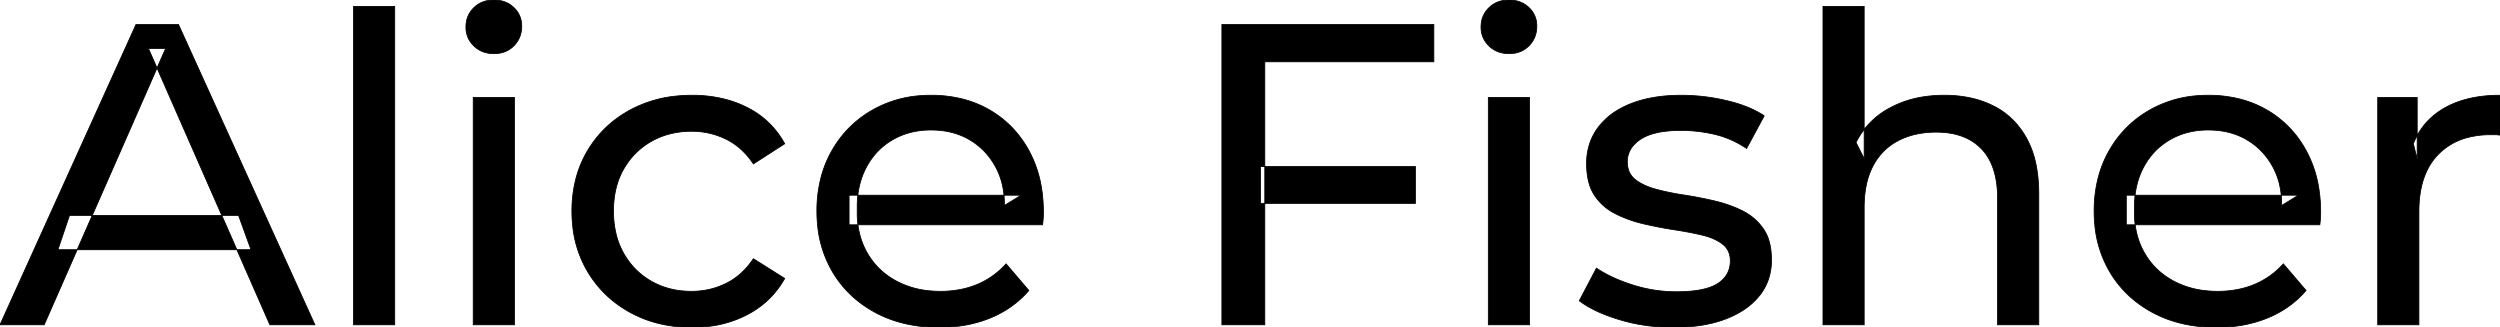 <svg width="2913.5" height="381.505" viewBox="0 0 2913.5 381.505" xmlns="http://www.w3.org/2000/svg"><g id="svgGroup" stroke-linecap="round" fill-rule="evenodd" font-size="9pt" stroke="#000000" stroke-width="0.25mm" fill="#000000" style="stroke:#000000;stroke-width:0.25mm;fill:#000000"><path d="M 1215 262.002 L 989.5 262.002 L 989.5 227.502 L 1190 227.502 L 1170.5 239.502 A 112.577 112.577 0 0 0 1170.522 237.295 Q 1170.522 223.326 1167.005 211.039 A 82.121 82.121 0 0 0 1160 194.002 Q 1149 174.002 1129.75 162.752 Q 1110.5 151.502 1085 151.502 A 94.757 94.757 0 0 0 1058.786 155.012 A 81.226 81.226 0 0 0 1040.5 162.752 Q 1021 174.002 1010 194.252 Q 999 214.502 999 240.502 L 999 248.502 A 97.871 97.871 0 0 0 1003.039 277.039 A 85.438 85.438 0 0 0 1011.25 295.752 Q 1023.5 316.502 1045.5 328.002 A 100.516 100.516 0 0 0 1078.822 338.379 A 127.615 127.615 0 0 0 1096 339.502 A 119.518 119.518 0 0 0 1122.08 336.755 A 100.202 100.202 0 0 0 1138.75 331.502 Q 1158 323.502 1172.5 307.502 L 1199 338.502 Q 1181 359.502 1154.25 370.502 A 146.27 146.27 0 0 1 1114.515 380.427 A 181.823 181.823 0 0 1 1094.5 381.502 Q 1052 381.502 1019.75 364.002 Q 987.5 346.502 969.75 316.002 A 131.173 131.173 0 0 1 952.853 262.889 A 163.668 163.668 0 0 1 952 246.002 A 153.998 153.998 0 0 1 956.868 206.573 A 128.353 128.353 0 0 1 969.25 176.002 Q 986.5 145.502 1016.75 128.252 A 132.137 132.137 0 0 1 1073.314 111.423 A 159.9 159.9 0 0 1 1085 111.002 A 148.113 148.113 0 0 1 1122.839 115.659 A 122.683 122.683 0 0 1 1153 128.002 Q 1182.5 145.002 1199.25 175.752 A 135.963 135.963 0 0 1 1214.021 220.525 A 177.551 177.551 0 0 1 1216 247.502 A 72.561 72.561 0 0 1 1216 247.549 Q 1215.998 250.533 1215.75 254.502 A 102.04 102.04 0 0 1 1215.34 259.306 A 84.481 84.481 0 0 1 1215 262.002 Z M 2703.5 262.002 L 2478 262.002 L 2478 227.502 L 2678.5 227.502 L 2659 239.502 A 112.577 112.577 0 0 0 2659.022 237.295 Q 2659.022 223.326 2655.505 211.039 A 82.121 82.121 0 0 0 2648.5 194.002 Q 2637.5 174.002 2618.25 162.752 Q 2599 151.502 2573.5 151.502 A 94.757 94.757 0 0 0 2547.286 155.012 A 81.226 81.226 0 0 0 2529 162.752 Q 2509.5 174.002 2498.5 194.252 Q 2487.5 214.502 2487.5 240.502 L 2487.5 248.502 A 97.871 97.871 0 0 0 2491.539 277.039 A 85.438 85.438 0 0 0 2499.75 295.752 Q 2512 316.502 2534 328.002 A 100.516 100.516 0 0 0 2567.322 338.379 A 127.615 127.615 0 0 0 2584.5 339.502 A 119.518 119.518 0 0 0 2610.58 336.755 A 100.202 100.202 0 0 0 2627.25 331.502 Q 2646.5 323.502 2661 307.502 L 2687.5 338.502 Q 2669.5 359.502 2642.75 370.502 A 146.27 146.27 0 0 1 2603.015 380.427 A 181.823 181.823 0 0 1 2583 381.502 Q 2540.5 381.502 2508.25 364.002 Q 2476 346.502 2458.25 316.002 A 131.173 131.173 0 0 1 2441.353 262.889 A 163.668 163.668 0 0 1 2440.5 246.002 A 153.998 153.998 0 0 1 2445.368 206.573 A 128.353 128.353 0 0 1 2457.75 176.002 Q 2475 145.502 2505.25 128.252 A 132.137 132.137 0 0 1 2561.814 111.423 A 159.9 159.9 0 0 1 2573.5 111.002 A 148.113 148.113 0 0 1 2611.339 115.659 A 122.683 122.683 0 0 1 2641.5 128.002 Q 2671 145.002 2687.75 175.752 A 135.963 135.963 0 0 1 2702.521 220.525 A 177.551 177.551 0 0 1 2704.5 247.502 A 72.561 72.561 0 0 1 2704.5 247.549 Q 2704.498 250.533 2704.25 254.502 A 102.04 102.04 0 0 1 2703.84 259.306 A 84.481 84.481 0 0 1 2703.5 262.002 Z M 2172.5 378.502 L 2124.5 378.502 L 2124.5 7.502 L 2172.5 7.502 L 2172.5 185.002 L 2163 166.002 A 91.85 91.85 0 0 1 2202.16 125.958 A 111.528 111.528 0 0 1 2203 125.502 A 120.516 120.516 0 0 1 2242.185 112.735 A 157.981 157.981 0 0 1 2266 111.002 A 143.407 143.407 0 0 1 2296.115 114.03 A 112.007 112.007 0 0 1 2323.25 123.502 Q 2348 136.002 2362 161.502 A 105.38 105.38 0 0 1 2372.049 188.374 Q 2376 205.283 2376 226.002 L 2376 378.502 L 2328 378.502 L 2328 231.502 A 125.971 125.971 0 0 0 2326.214 209.549 Q 2324.105 197.65 2319.502 188.276 A 58.046 58.046 0 0 0 2309.25 173.502 Q 2290.5 154.002 2256.5 154.002 A 109.872 109.872 0 0 0 2234.022 156.199 A 83.776 83.776 0 0 0 2212 164.002 Q 2193 174.002 2182.75 193.502 A 83.711 83.711 0 0 0 2175.225 214.621 Q 2173.096 224.33 2172.63 235.581 A 155.269 155.269 0 0 0 2172.5 242.002 L 2172.5 378.502 Z M 51.5 378.502 L 0 378.502 L 158.5 28.502 L 208 28.502 L 367 378.502 L 314.5 378.502 L 173 56.502 L 193 56.502 L 51.5 378.502 Z M 1840.5 350.502 L 1860.5 312.502 Q 1876.37 323.237 1899.212 330.923 A 232.879 232.879 0 0 0 1902.5 332.002 Q 1927.5 340.002 1953.5 340.002 Q 1987 340.002 2001.75 330.502 A 34.17 34.17 0 0 0 2010.738 322.322 Q 2016.14 315.108 2016.477 305.318 A 38.201 38.201 0 0 0 2016.5 304.002 A 27.834 27.834 0 0 0 2015.234 295.4 A 22.236 22.236 0 0 0 2007.5 284.502 Q 1999.695 278.431 1987.567 274.993 A 91.191 91.191 0 0 0 1983.75 274.002 Q 1969 270.502 1951 267.752 Q 1933 265.002 1915 260.752 A 149.023 149.023 0 0 1 1890.675 252.834 A 130.775 130.775 0 0 1 1882 248.752 Q 1867 241.002 1858 227.252 A 50.346 50.346 0 0 1 1851.692 212.892 Q 1849.925 206.453 1849.318 198.822 A 104.955 104.955 0 0 1 1849 190.502 A 71.864 71.864 0 0 1 1853.512 164.757 A 66.183 66.183 0 0 1 1862.5 148.502 A 78.321 78.321 0 0 1 1885.064 128.43 A 104.587 104.587 0 0 1 1900.75 120.752 A 113.814 113.814 0 0 1 1901.137 120.6 Q 1924.226 111.602 1955.319 111.039 A 231.206 231.206 0 0 1 1959.5 111.002 A 230.668 230.668 0 0 1 2010.579 116.867 A 254.202 254.202 0 0 1 2012.25 117.252 A 171.717 171.717 0 0 1 2032.019 123.066 Q 2041.905 126.672 2049.968 131.261 A 91.674 91.674 0 0 1 2056 135.002 L 2035.5 173.002 A 116.744 116.744 0 0 0 2007.955 159.321 A 105.672 105.672 0 0 0 1998 156.502 Q 1978.5 152.002 1959 152.002 Q 1927.5 152.002 1912 162.252 A 40.673 40.673 0 0 0 1903.538 169.55 A 28.162 28.162 0 0 0 1896.5 188.502 A 31.454 31.454 0 0 0 1897.643 197.221 A 23.004 23.004 0 0 0 1905.75 209.252 A 54.636 54.636 0 0 0 1916.001 215.513 Q 1920.993 217.89 1926.949 219.698 A 97.851 97.851 0 0 0 1929.75 220.502 Q 1944.5 224.502 1962.5 227.252 Q 1980.5 230.002 1998.5 234.252 A 154.794 154.794 0 0 1 2020.725 241.229 A 131.404 131.404 0 0 1 2031.25 246.002 Q 2046 253.502 2055.25 267.002 A 48.84 48.84 0 0 1 2061.966 281.913 Q 2064.5 291.224 2064.5 303.002 A 68.899 68.899 0 0 1 2060.432 326.988 A 62.415 62.415 0 0 1 2050.5 344.502 A 80.285 80.285 0 0 1 2029.821 362.551 A 110.845 110.845 0 0 1 2011 371.752 Q 1985.5 381.502 1950 381.502 Q 1917 381.502 1887.25 372.502 A 255.887 255.887 0 0 1 1886.786 372.361 Q 1865.024 365.732 1850.13 356.949 A 96.703 96.703 0 0 1 1840.5 350.502 Z M 914.5 167.502 L 878 191.002 A 89.432 89.432 0 0 0 862.565 173.176 A 75.194 75.194 0 0 0 846.25 162.252 Q 827.5 153.002 806 153.002 A 100.812 100.812 0 0 0 778.49 156.64 A 86.993 86.993 0 0 0 759.5 164.502 Q 739 176.002 727 196.752 Q 715 217.502 715 246.002 A 113.967 113.967 0 0 0 717.637 271.073 A 87.776 87.776 0 0 0 727 295.502 Q 739 316.502 759.5 328.002 A 90.477 90.477 0 0 0 796.419 339.095 A 111.032 111.032 0 0 0 806 339.502 Q 827.5 339.502 846.25 330.252 Q 865 321.002 878 301.502 L 914.5 324.502 Q 899 352.002 870.75 366.752 A 130.127 130.127 0 0 1 824.547 380.521 A 162.316 162.316 0 0 1 806.5 381.502 A 160.174 160.174 0 0 1 764.262 376.117 A 135.908 135.908 0 0 1 734.25 364.002 Q 702.5 346.502 684.5 316.002 A 129.905 129.905 0 0 1 667.361 262.852 A 161.44 161.44 0 0 1 666.5 246.002 A 147.935 147.935 0 0 1 671.58 206.573 A 125.357 125.357 0 0 1 684.5 176.002 Q 702.5 145.502 734.25 128.252 A 142.616 142.616 0 0 1 787.996 111.949 A 176.882 176.882 0 0 1 806.5 111.002 A 155.736 155.736 0 0 1 842.563 115.023 A 127.998 127.998 0 0 1 870.75 125.252 Q 899 139.502 914.5 167.502 Z M 1474 378.502 L 1424 378.502 L 1424 28.502 L 1671 28.502 L 1671 72.002 L 1474 72.002 L 1474 378.502 Z M 2819 378.502 L 2771 378.502 L 2771 113.502 L 2817 113.502 L 2817 185.502 L 2812.5 167.502 Q 2823.5 140.002 2849.5 125.502 Q 2873.97 111.855 2909.07 111.052 A 193.712 193.712 0 0 1 2913.5 111.002 L 2913.5 157.502 A 36.696 36.696 0 0 0 2909.493 157.051 A 31.599 31.599 0 0 0 2907.75 157.002 L 2902.5 157.002 A 104.038 104.038 0 0 0 2876.384 160.103 A 73.549 73.549 0 0 0 2841.5 180.002 Q 2821.674 200.268 2819.318 236.453 A 154.705 154.705 0 0 0 2819 246.502 L 2819 378.502 Z M 460 378.502 L 412 378.502 L 412 7.502 L 460 7.502 L 460 378.502 Z M 599.5 378.502 L 551.5 378.502 L 551.5 113.502 L 599.5 113.502 L 599.5 378.502 Z M 1782.5 378.502 L 1734.5 378.502 L 1734.5 113.502 L 1782.5 113.502 L 1782.5 378.502 Z M 292.5 291.002 L 67.5 291.002 L 81 251.002 L 278 251.002 L 292.5 291.002 Z M 1649.5 237.002 L 1469 237.002 L 1469 194.002 L 1649.5 194.002 L 1649.5 237.002 Z M 563.788 60.654 A 35.77 35.77 0 0 0 575.5 62.502 A 41.551 41.551 0 0 0 580.11 62.253 A 30.164 30.164 0 0 0 599 53.252 A 31.183 31.183 0 0 0 605.612 43.283 A 33.383 33.383 0 0 0 608 30.502 A 35.857 35.857 0 0 0 607.986 29.493 A 28.596 28.596 0 0 0 598.75 8.752 A 30.873 30.873 0 0 0 587.027 1.737 A 36.806 36.806 0 0 0 575.5 0.002 Q 561.5 0.002 552.25 9.002 Q 543 18.002 543 31.502 A 36.151 36.151 0 0 0 543.005 32.109 A 29.457 29.457 0 0 0 552.25 53.502 A 30.723 30.723 0 0 0 563.788 60.654 Z M 1746.788 60.654 A 35.77 35.77 0 0 0 1758.5 62.502 A 41.551 41.551 0 0 0 1763.11 62.253 A 30.164 30.164 0 0 0 1782 53.252 A 31.183 31.183 0 0 0 1788.612 43.283 A 33.383 33.383 0 0 0 1791 30.502 A 35.857 35.857 0 0 0 1790.986 29.493 A 28.596 28.596 0 0 0 1781.75 8.752 A 30.873 30.873 0 0 0 1770.027 1.737 A 36.806 36.806 0 0 0 1758.5 0.002 Q 1744.5 0.002 1735.25 9.002 Q 1726 18.002 1726 31.502 A 36.151 36.151 0 0 0 1726.005 32.109 A 29.457 29.457 0 0 0 1735.25 53.502 A 30.723 30.723 0 0 0 1746.788 60.654 Z" vector-effect="non-scaling-stroke"/></g></svg>